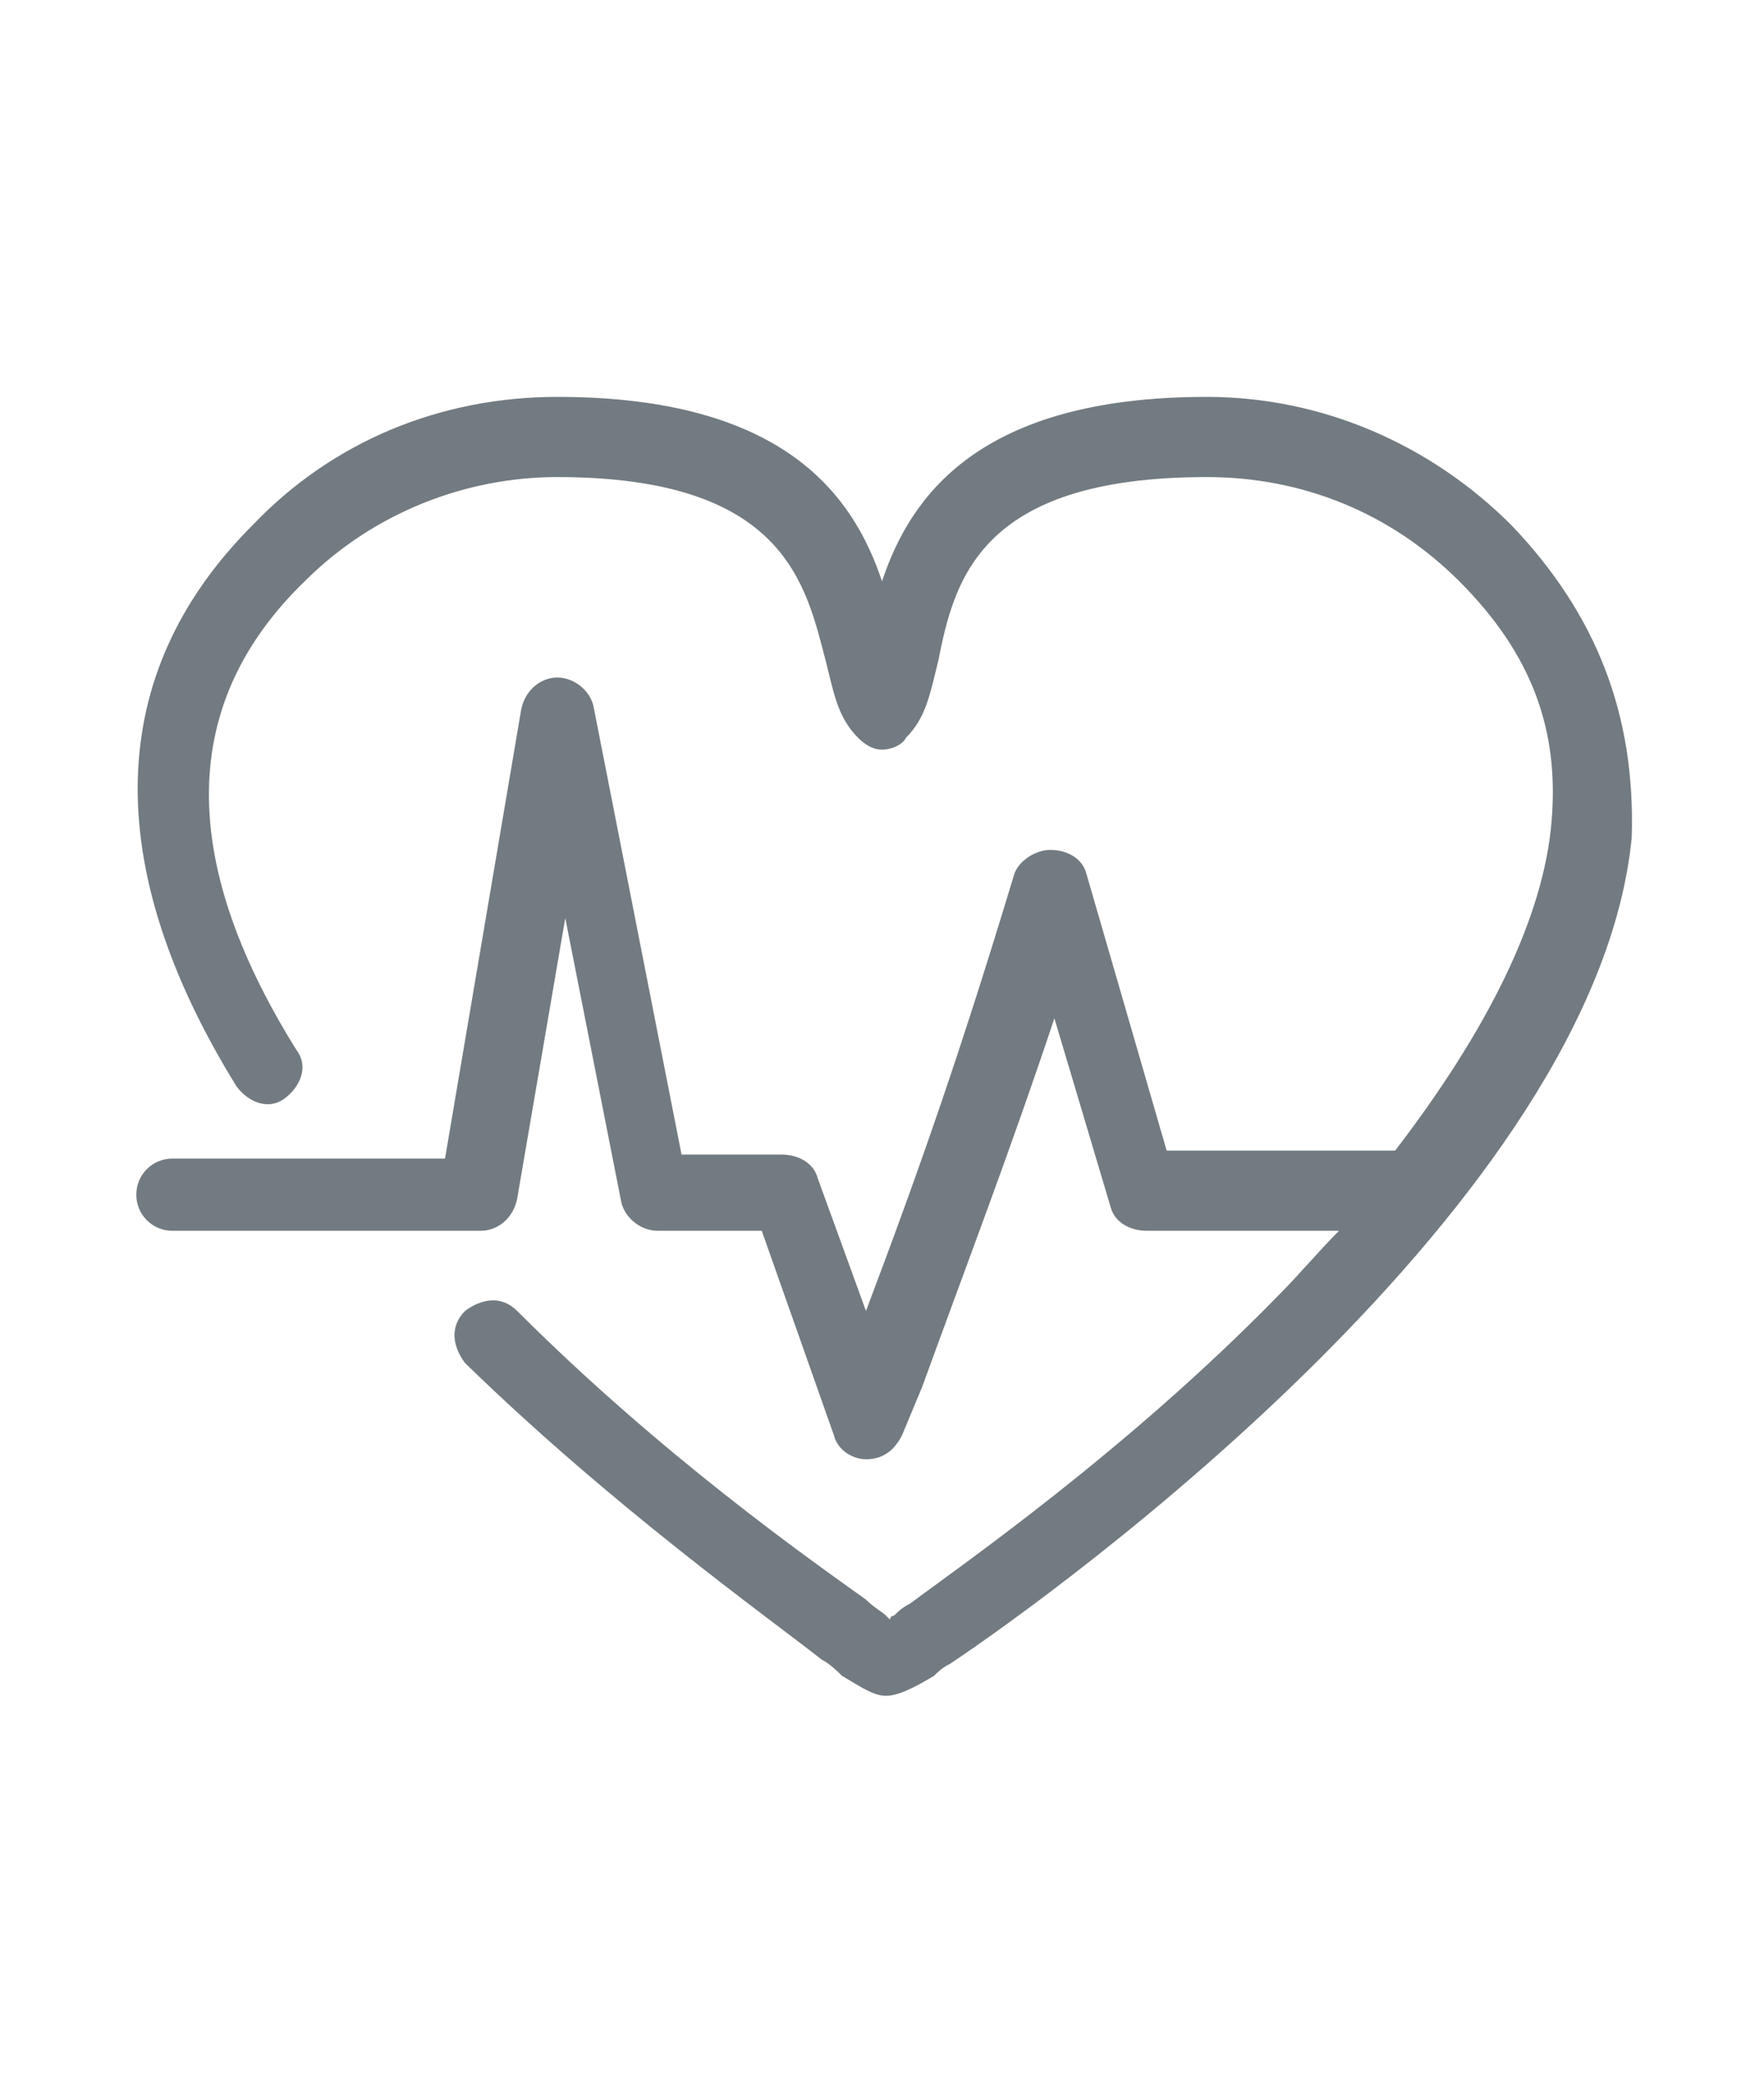 <?xml version="1.0" encoding="utf-8"?>
<!-- Generator: Adobe Illustrator 22.1.0, SVG Export Plug-In . SVG Version: 6.00 Build 0)  -->
<svg version="1.1" id="Capa_1" xmlns="http://www.w3.org/2000/svg" xmlns:xlink="http://www.w3.org/1999/xlink" x="0px" y="0px"
	 viewBox="0 0 44 52" style="enable-background:new 0 0 44 52;" xml:space="preserve">
<style type="text/css">
	.st0{fill:#727B81;}
</style>
<g>
	<path class="st0" d="M37.7,13.1c-2-2-4.7-3.2-7.6-3.2c-5.7,0-7.4,2.5-8.1,4.6c-0.7-2.1-2.4-4.6-8.1-4.6c-2.9,0-5.6,1.1-7.6,3.2
		c-3.7,3.7-3.8,8.5-0.4,14c0.3,0.4,0.8,0.6,1.2,0.3c0.4-0.3,0.6-0.8,0.3-1.2c-3-4.8-2.9-8.7,0.2-11.7c1.7-1.7,4-2.6,6.3-2.6
		c5.7,0,6.2,2.7,6.7,4.6c0.2,0.8,0.3,1.4,0.8,1.9c0.2,0.2,0.4,0.3,0.6,0.3h0c0.2,0,0.5-0.1,0.6-0.3c0.5-0.5,0.6-1.1,0.8-1.9
		c0.4-2,1-4.6,6.7-4.6c2.4,0,4.6,0.9,6.3,2.6c1.8,1.8,2.5,3.7,2.3,6c-0.2,2.4-1.6,5.2-3.9,8.2h-5.7l-2-6.9c-0.1-0.4-0.5-0.6-0.9-0.6
		c-0.4,0-0.8,0.3-0.9,0.6c-1.3,4.3-2.3,7.2-3.7,10.9l-1.2-3.3c-0.1-0.4-0.5-0.6-0.9-0.6h-2.5l-2.2-11.2c-0.1-0.4-0.5-0.7-0.9-0.7
		c0,0,0,0,0,0c-0.4,0-0.8,0.3-0.9,0.8l-1.9,11.2H4.3c-0.5,0-0.9,0.4-0.9,0.9s0.4,0.9,0.9,0.9H12c0.4,0,0.8-0.3,0.9-0.8l1.2-7
		l1.4,7.1c0.1,0.4,0.5,0.7,0.9,0.7H19l1.8,5.1c0.1,0.4,0.5,0.6,0.8,0.6c0.4,0,0.7-0.2,0.9-0.6l0.5-1.2c1.2-3.3,2.2-5.9,3.3-9.2
		l1.4,4.7c0.1,0.4,0.5,0.6,0.9,0.6h4.8c-0.5,0.5-1,1.1-1.5,1.6c-3.8,3.9-8,6.8-9.2,7.7c-0.2,0.1-0.3,0.2-0.4,0.3c0,0-0.1,0-0.1,0.1
		c0,0,0,0-0.1-0.1c-0.1-0.1-0.3-0.2-0.5-0.4c-1.4-1-5.1-3.6-8.7-7.2c-0.4-0.4-0.9-0.3-1.3,0c-0.4,0.4-0.3,0.9,0,1.3
		c3.7,3.6,7.5,6.3,8.9,7.4c0.2,0.1,0.4,0.3,0.5,0.4c0.5,0.3,0.8,0.5,1.1,0.5s0.7-0.2,1.2-0.5c0.1-0.1,0.2-0.2,0.4-0.3
		c2.7-1.8,16.1-11.5,17-20.6C40.8,17.8,39.8,15.3,37.7,13.1z"/>
</g>
</svg>
